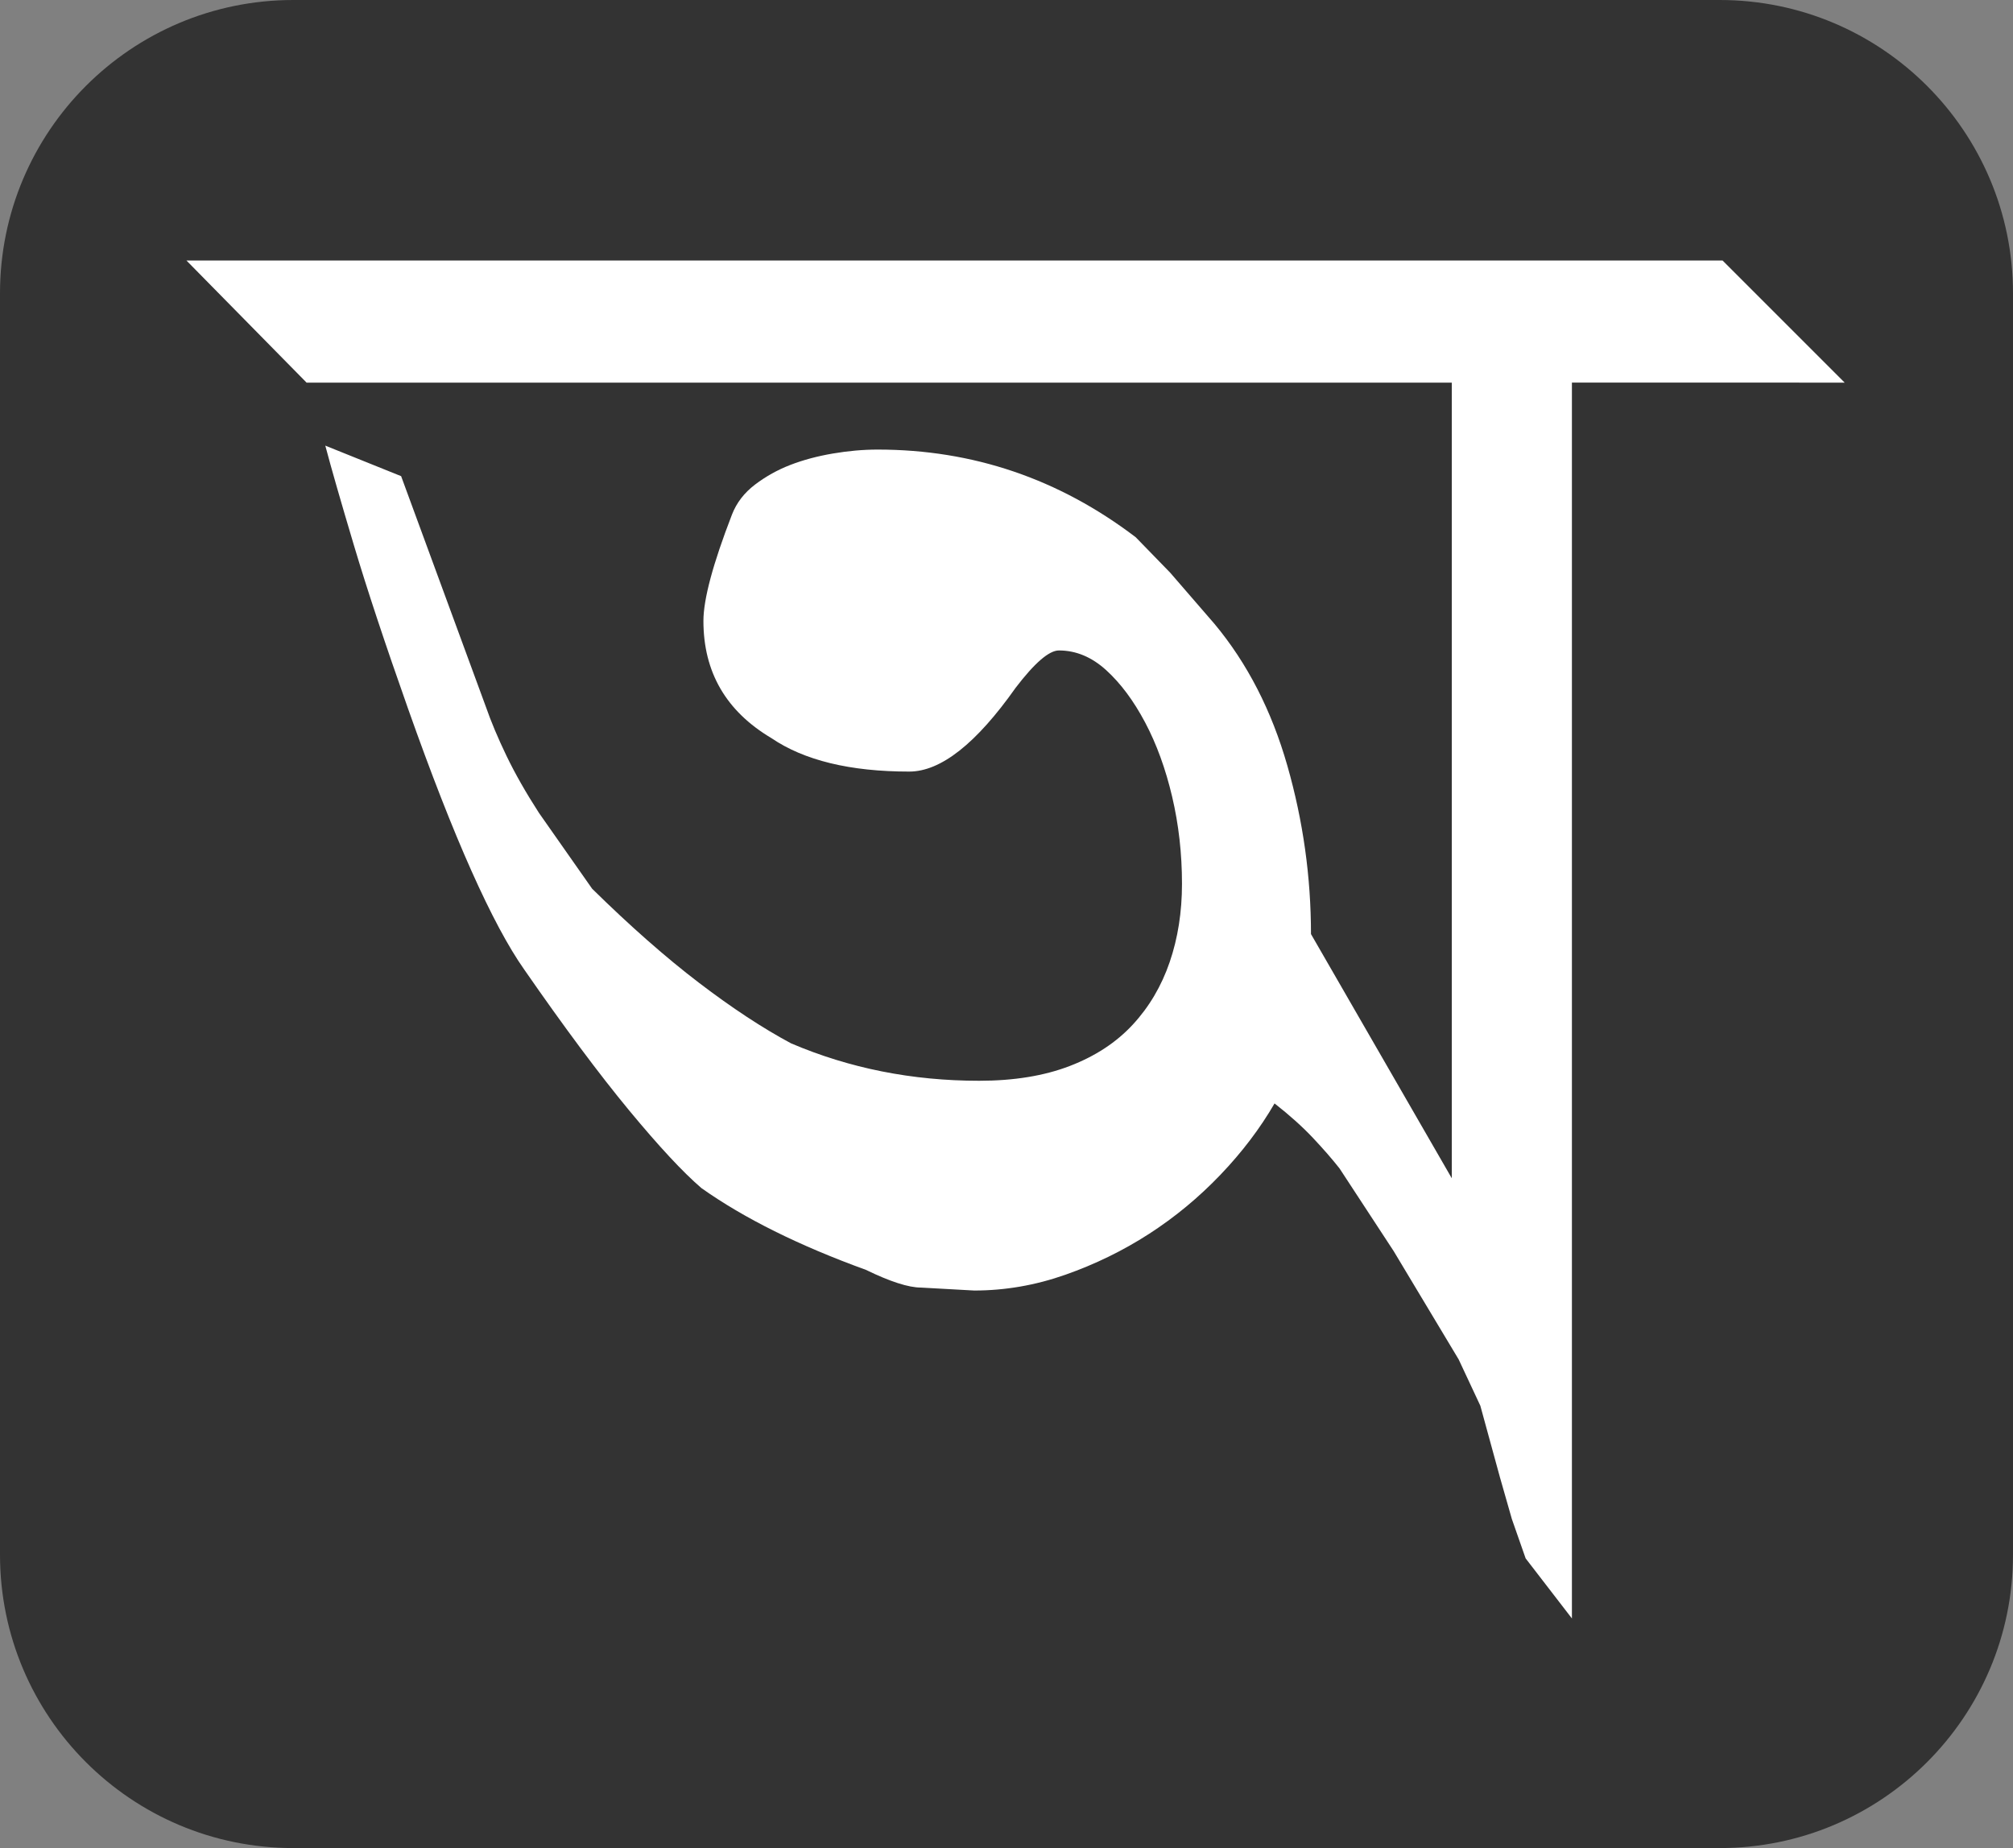 <?xml version="1.0" encoding="UTF-8" standalone="no"?>
<!-- Generator: Adobe Illustrator 13.0.1, SVG Export Plug-In . SVG Version: 6.00 Build 14948)  -->

<svg
   xmlns:dc="http://purl.org/dc/elements/1.1/"
   xmlns:cc="http://creativecommons.org/ns#"
   xmlns:rdf="http://www.w3.org/1999/02/22-rdf-syntax-ns#"
   xmlns:svg="http://www.w3.org/2000/svg"
   xmlns="http://www.w3.org/2000/svg"
   xmlns:sodipodi="http://sodipodi.sourceforge.net/DTD/sodipodi-0.dtd"
   xmlns:inkscape="http://www.inkscape.org/namespaces/inkscape"
   version="1.1"
   id="Layer_1"
   x="0px"
   y="0px"
   width="219.6px"
   height="201.6px"
   viewBox="5.7 51.712 219.6 201.6"
   enable-background="new 5.7 51.712 219.6 201.6"
   xml:space="preserve"
   inkscape:version="0.48.4 r9939"
   sodipodi:docname="TransMilenio_Estacion_A_Caracas.svg"><rect x="5.7" y="51.712" width="219.6" height="201.6" fill="#808080" stroke="none"/><defs
   id="defs3007" /><sodipodi:namedview
   pagecolor="#ffffff"
   bordercolor="#666666"
   borderopacity="1"
   objecttolerance="10"
   gridtolerance="10"
   guidetolerance="10"
   inkscape:pageopacity="0"
   inkscape:pageshadow="2"
   inkscape:window-width="1600"
   inkscape:window-height="838"
   id="namedview3005"
   showgrid="false"
   inkscape:zoom="3.2291666"
   inkscape:cx="109.8"
   inkscape:cy="130.3495"
   inkscape:window-x="-8"
   inkscape:window-y="-8"
   inkscape:window-maximized="1"
   inkscape:current-layer="Layer_1" />
<path
   fill="#333333"
   d="M225.3,83.712c0-17.673-14.327-32-32-32H37.7c-17.673,0-32,14.327-32,32v137.6c0,17.673,14.327,32,32,32  h155.6c17.673,0,32-14.327,32-32V83.712z"
   id="path2999" />
<g
   id="g3001">
	
</g>
<g
   style="font-size:220px;font-style:normal;font-variant:normal;font-weight:normal;font-stretch:normal;text-align:start;line-height:125%;letter-spacing:0px;word-spacing:0px;writing-mode:lr-tb;text-anchor:start;fill:#ffffff;fill-opacity:1;stroke:none;font-family:SolaimanLipi;-inkscape-font-specification:SolaimanLipi"
   id="text3011"><path
     d="m 177.182,93.45 0,134.814 -5.049,-6.553 -1.504,-4.297 -1.289,-4.512 -2.148,-7.842 -2.363,-5.049 -7.09,-11.816 -5.908,-9.023 c -0.788,-1.003 -1.755,-2.113 -2.9,-3.33 -1.146,-1.217 -2.542,-2.471 -4.189,-3.76 -1.576,2.721 -3.545,5.317 -5.908,7.788 -2.363,2.471 -4.959,4.619 -7.788,6.445 -2.829,1.826 -5.872,3.312 -9.131,4.458 -3.259,1.146 -6.571,1.719 -9.937,1.719 l -5.801,-0.322 c -1.361,2e-5 -3.366,-0.645 -6.016,-1.934 -7.305,-2.65 -13.285,-5.622 -17.939,-8.916 -2.005,-1.719 -4.637,-4.547 -7.896,-8.486 -3.258,-3.939 -7.072,-9.059 -11.44,-15.361 -1.719,-2.435 -3.634,-6.016 -5.747,-10.742 -2.113,-4.726 -4.422,-10.635 -6.929,-17.725 -2.507,-7.09 -4.476,-13.034 -5.908,-17.832 -1.432,-4.798 -2.471,-8.415 -3.115,-10.85 l 8.271,3.33 9.238,25.137 c 0.573,1.647 1.325,3.438 2.256,5.371 0.931,1.934 2.113,4.011 3.545,6.23 l 5.801,8.271 c 4.154,4.082 8.039,7.502 11.655,10.259 3.616,2.757 6.964,4.959 10.044,6.606 6.374,2.721 13.213,4.082 20.518,4.082 3.796,5e-5 7.09,-0.537 9.883,-1.611 2.793,-1.074 5.085,-2.578 6.875,-4.512 1.79,-1.934 3.133,-4.207 4.028,-6.821 0.895,-2.614 1.343,-5.461 1.343,-8.54 -1e-4,-3.294 -0.358,-6.463 -1.074,-9.507 -0.716,-3.044 -1.701,-5.747 -2.954,-8.11 -1.253,-2.363 -2.668,-4.261 -4.243,-5.693 -1.576,-1.432 -3.294,-2.148 -5.156,-2.148 -1.074,1e-4 -2.65,1.361 -4.727,4.082 -4.297,6.087 -8.164,9.131 -11.602,9.131 -6.445,8e-5 -11.458,-1.217 -15.039,-3.652 -4.941,-2.936 -7.412,-7.197 -7.412,-12.783 -4.3e-5,-2.363 1.038,-6.23 3.115,-11.602 0.501,-1.289 1.343,-2.381 2.524,-3.276 1.182,-0.895 2.471,-1.611 3.867,-2.148 1.396,-0.537 2.936,-0.949 4.619,-1.235 1.683,-0.286 3.312,-0.43 4.888,-0.43 10.384,1.2e-4 19.766,3.187 28.145,9.561 l 3.76,3.867 4.834,5.586 c 3.581,4.297 6.23,9.453 7.949,15.469 1.719,6.016 2.578,12.139 2.578,18.369 l 15.361,26.641 0,-86.797 -124.932,0 -13.105,-13.32 167.578,0 13.32,13.32 z"
     style=""
     id="path3027" /></g></svg>